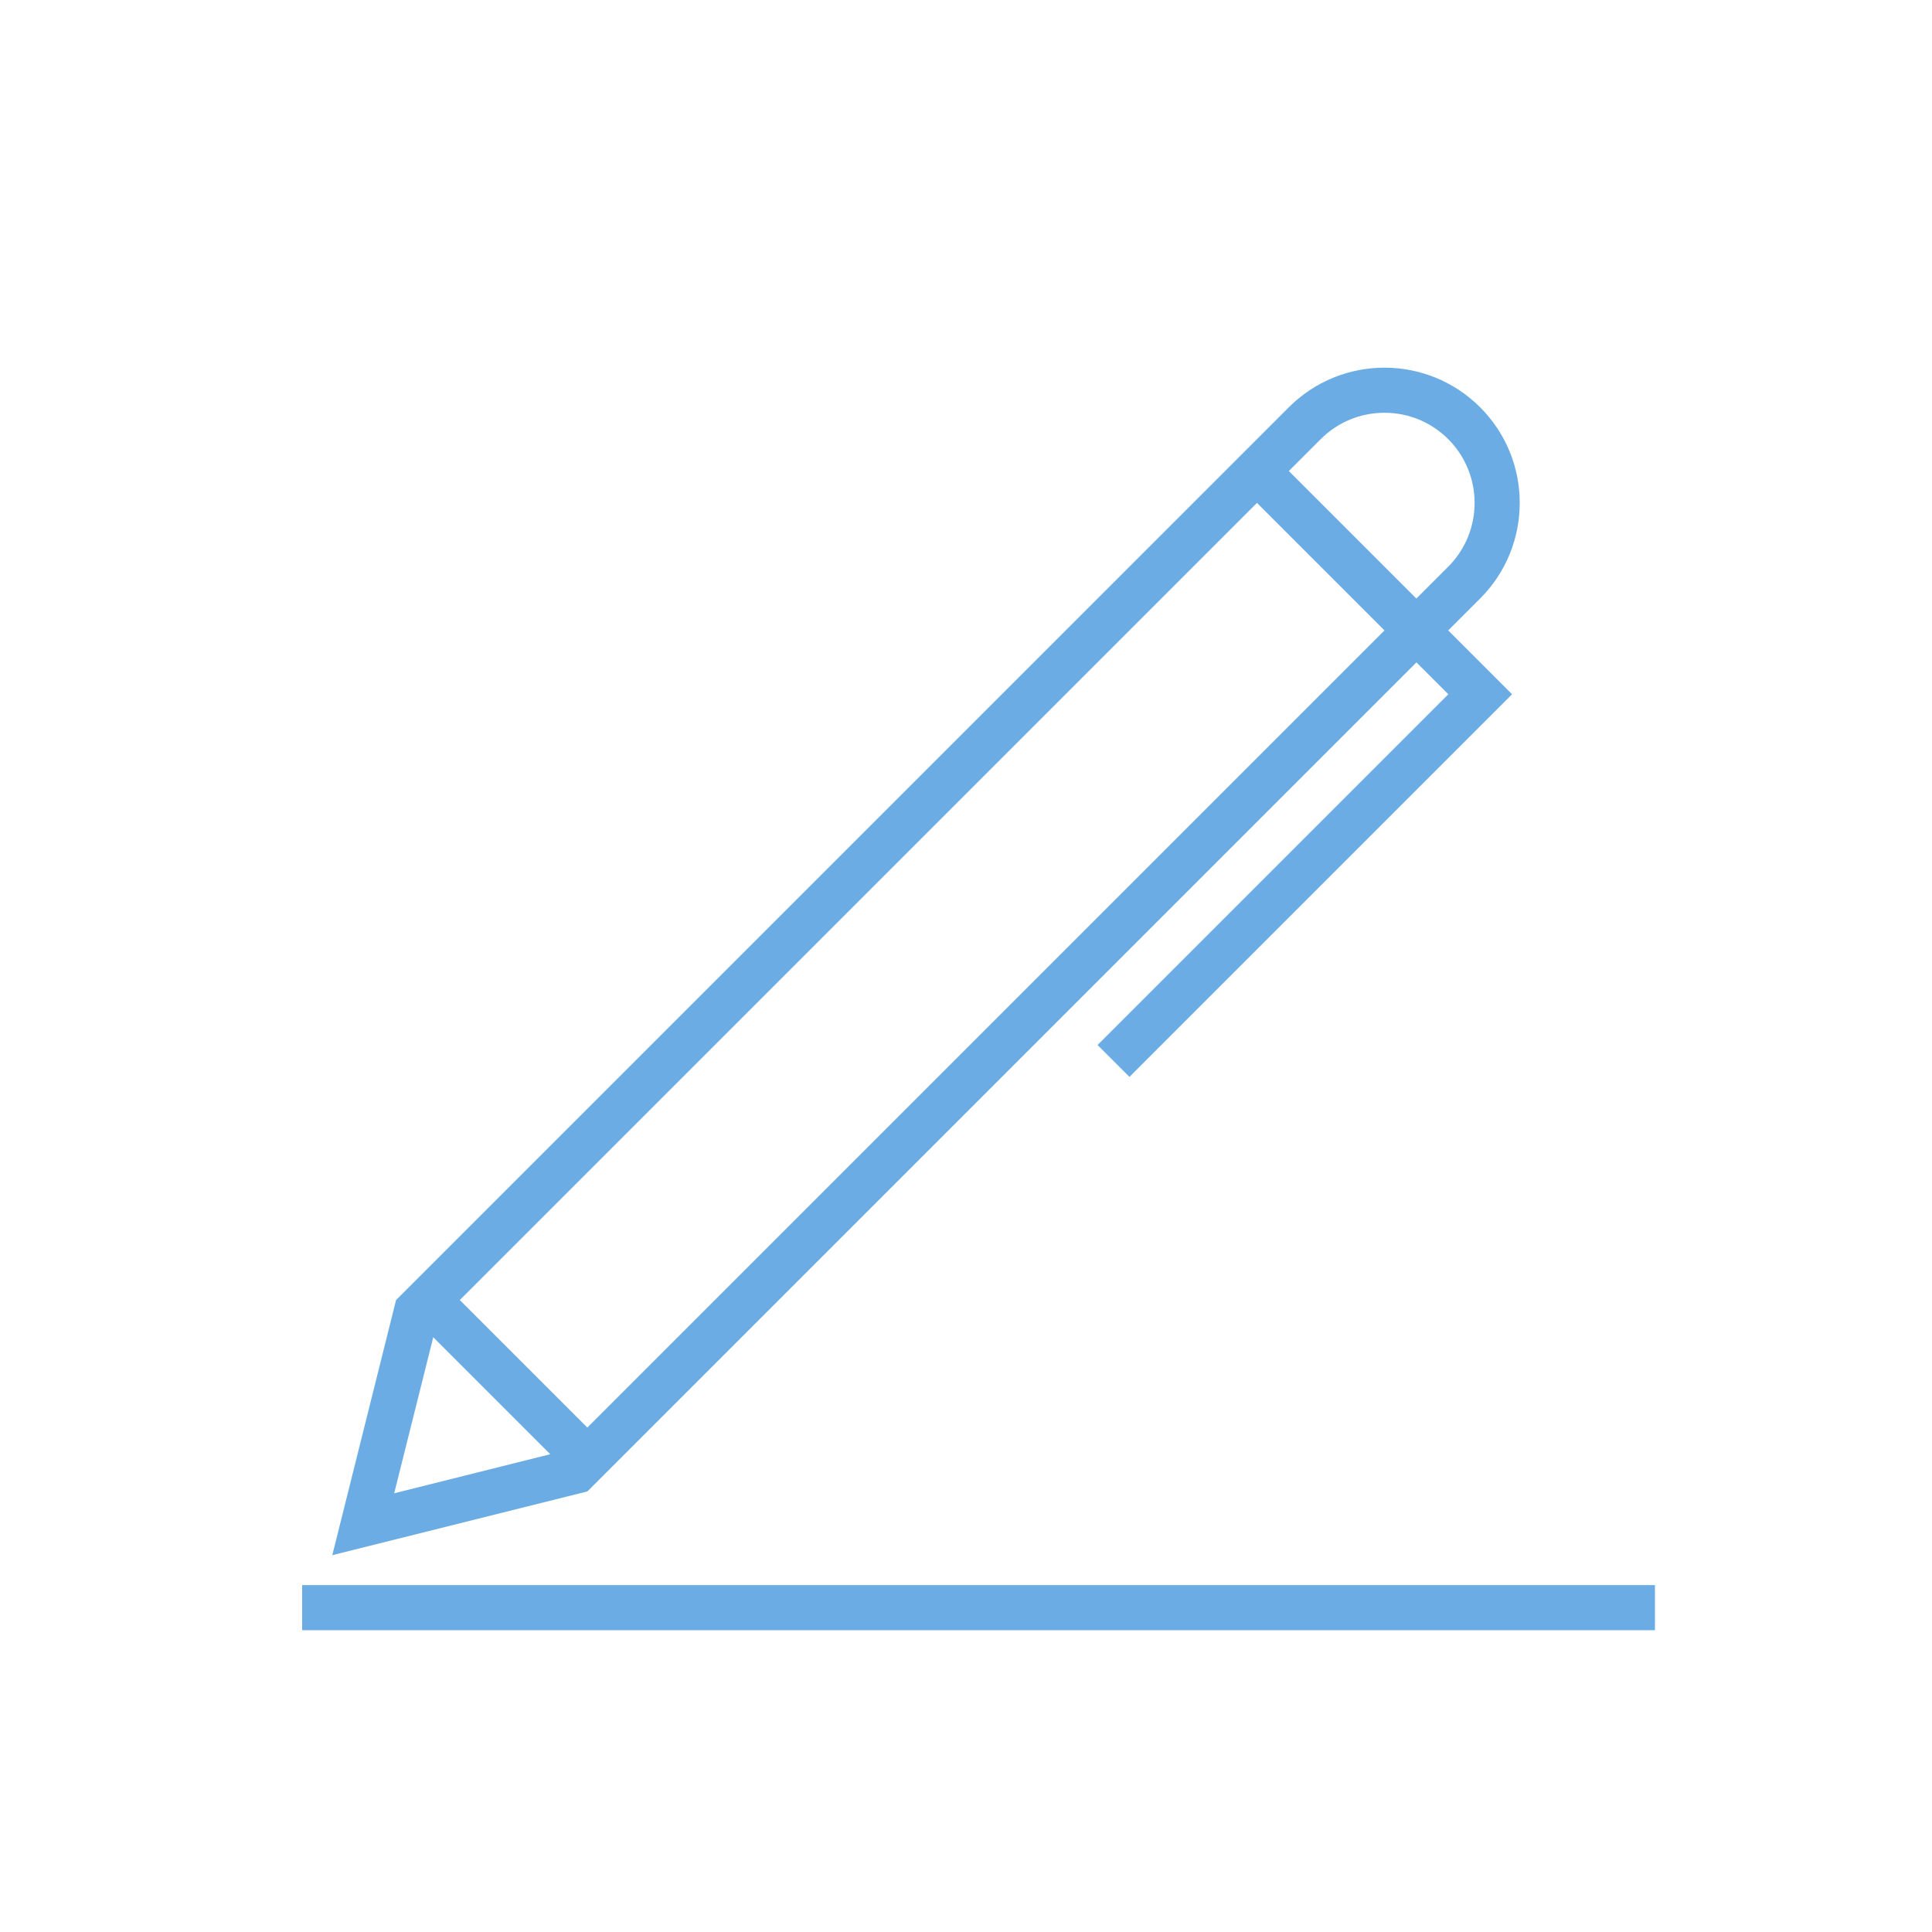 <?xml version="1.0" encoding="UTF-8"?><svg id="Layer_1" xmlns="http://www.w3.org/2000/svg" viewBox="0 0 200 200"><defs><style>.cls-1{fill:#6cace4;}</style></defs><path class="cls-1" d="m149.92,65.26h0s3.3-3.3,3.3-3.3c5.47-5.47,5.47-14.34,0-19.8-2.73-2.73-6.32-4.1-9.9-4.1-3.58,0-7.17,1.37-9.9,4.1l-3.3,3.3-3.3,3.3-82.52,82.52-3.3,3.3-6.6,26.41,26.41-6.6h0s1.65-1.65,1.65-1.65l1.65-1.65,82.52-82.52,3.3,3.3-36.31,36.31,3.3,3.3,39.61-39.61-3.3-3.3-3.3-3.3Zm-13.2-19.8c1.76-1.76,4.11-2.73,6.6-2.73,2.49,0,4.84.97,6.6,2.73,3.64,3.64,3.64,9.56,0,13.2l-3.3,3.3-13.2-13.2,3.3-3.3Zm-95.91,109.11l4.04-16.14,12.11,12.11-16.14,4.04Zm102.51-89.31l-82.52,82.52-3.3-3.3h0s-6.6-6.6-6.6-6.6h0l-3.3-3.3,82.52-82.52,6.6,6.6-1.65-1.65h0l3.3,3.3h0s4.95,4.95,4.95,4.95h0Z"/><rect class="cls-1" x="31.28" y="164.09" width="140.04" height="4.67"/></svg>